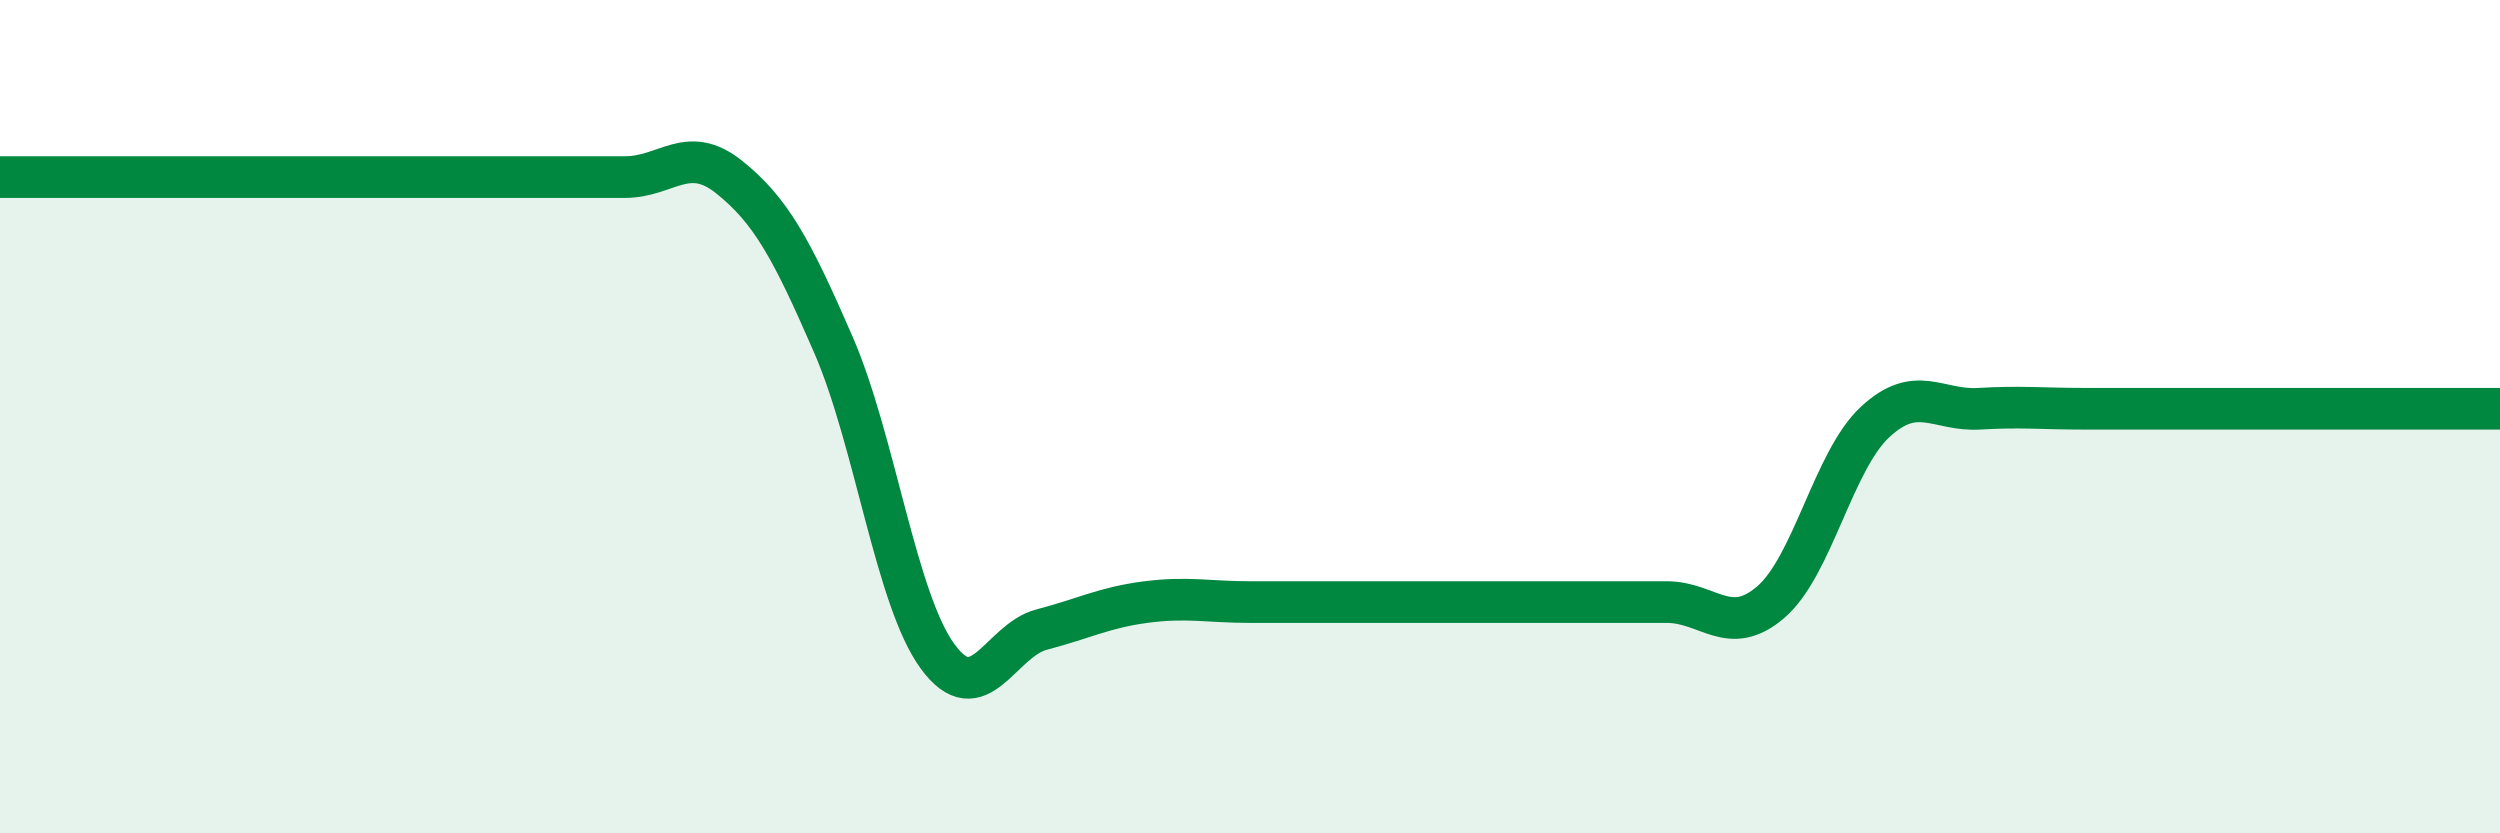 
    <svg width="60" height="20" viewBox="0 0 60 20" xmlns="http://www.w3.org/2000/svg">
      <path
        d="M 0,4.25 C 0.5,4.25 1.5,4.25 2.5,4.25 C 3.5,4.25 4,4.25 5,4.25 C 6,4.25 6.5,4.25 7.5,4.25 C 8.5,4.25 9,4.25 10,4.25 C 11,4.25 11.5,4.25 12.5,4.25 C 13.5,4.25 14,4.25 15,4.25 C 16,4.25 16.5,3.45 17.5,4.25 C 18.5,5.05 19,5.97 20,8.27 C 21,10.57 21.5,14.38 22.5,15.75 C 23.5,17.12 24,15.37 25,15.11 C 26,14.85 26.5,14.58 27.5,14.45 C 28.5,14.32 29,14.45 30,14.45 C 31,14.45 31.5,14.45 32.5,14.45 C 33.5,14.45 34,14.45 35,14.45 C 36,14.45 36.5,14.45 37.5,14.45 C 38.5,14.45 39,14.45 40,14.45 C 41,14.45 41.5,15.31 42.5,14.45 C 43.5,13.59 44,11.06 45,10.13 C 46,9.2 46.5,9.87 47.5,9.81 C 48.5,9.75 49,9.81 50,9.81 C 51,9.81 51.5,9.81 52.5,9.81 C 53.5,9.81 53.5,9.81 55,9.81 C 56.5,9.81 59,9.81 60,9.81L60 20L0 20Z"
        fill="#008740"
        opacity="0.1"
        stroke-linecap="round"
        stroke-linejoin="round"
      />
      <path
        d="M 0,4.25 C 0.5,4.25 1.5,4.25 2.5,4.25 C 3.5,4.25 4,4.25 5,4.25 C 6,4.25 6.5,4.25 7.5,4.25 C 8.5,4.25 9,4.25 10,4.25 C 11,4.25 11.5,4.25 12.5,4.25 C 13.5,4.25 14,4.25 15,4.25 C 16,4.25 16.5,3.45 17.5,4.25 C 18.5,5.05 19,5.97 20,8.27 C 21,10.57 21.5,14.38 22.5,15.75 C 23.5,17.12 24,15.37 25,15.11 C 26,14.85 26.5,14.58 27.5,14.45 C 28.5,14.32 29,14.45 30,14.45 C 31,14.45 31.5,14.45 32.5,14.45 C 33.5,14.45 34,14.45 35,14.45 C 36,14.45 36.5,14.45 37.5,14.45 C 38.5,14.45 39,14.45 40,14.45 C 41,14.45 41.5,15.31 42.5,14.45 C 43.5,13.59 44,11.06 45,10.13 C 46,9.2 46.5,9.87 47.5,9.81 C 48.5,9.75 49,9.81 50,9.81 C 51,9.81 51.5,9.81 52.5,9.81 C 53.5,9.81 53.5,9.81 55,9.81 C 56.5,9.81 59,9.81 60,9.81"
        stroke="#008740"
        stroke-width="1"
        fill="none"
        stroke-linecap="round"
        stroke-linejoin="round"
      />
    </svg>
  